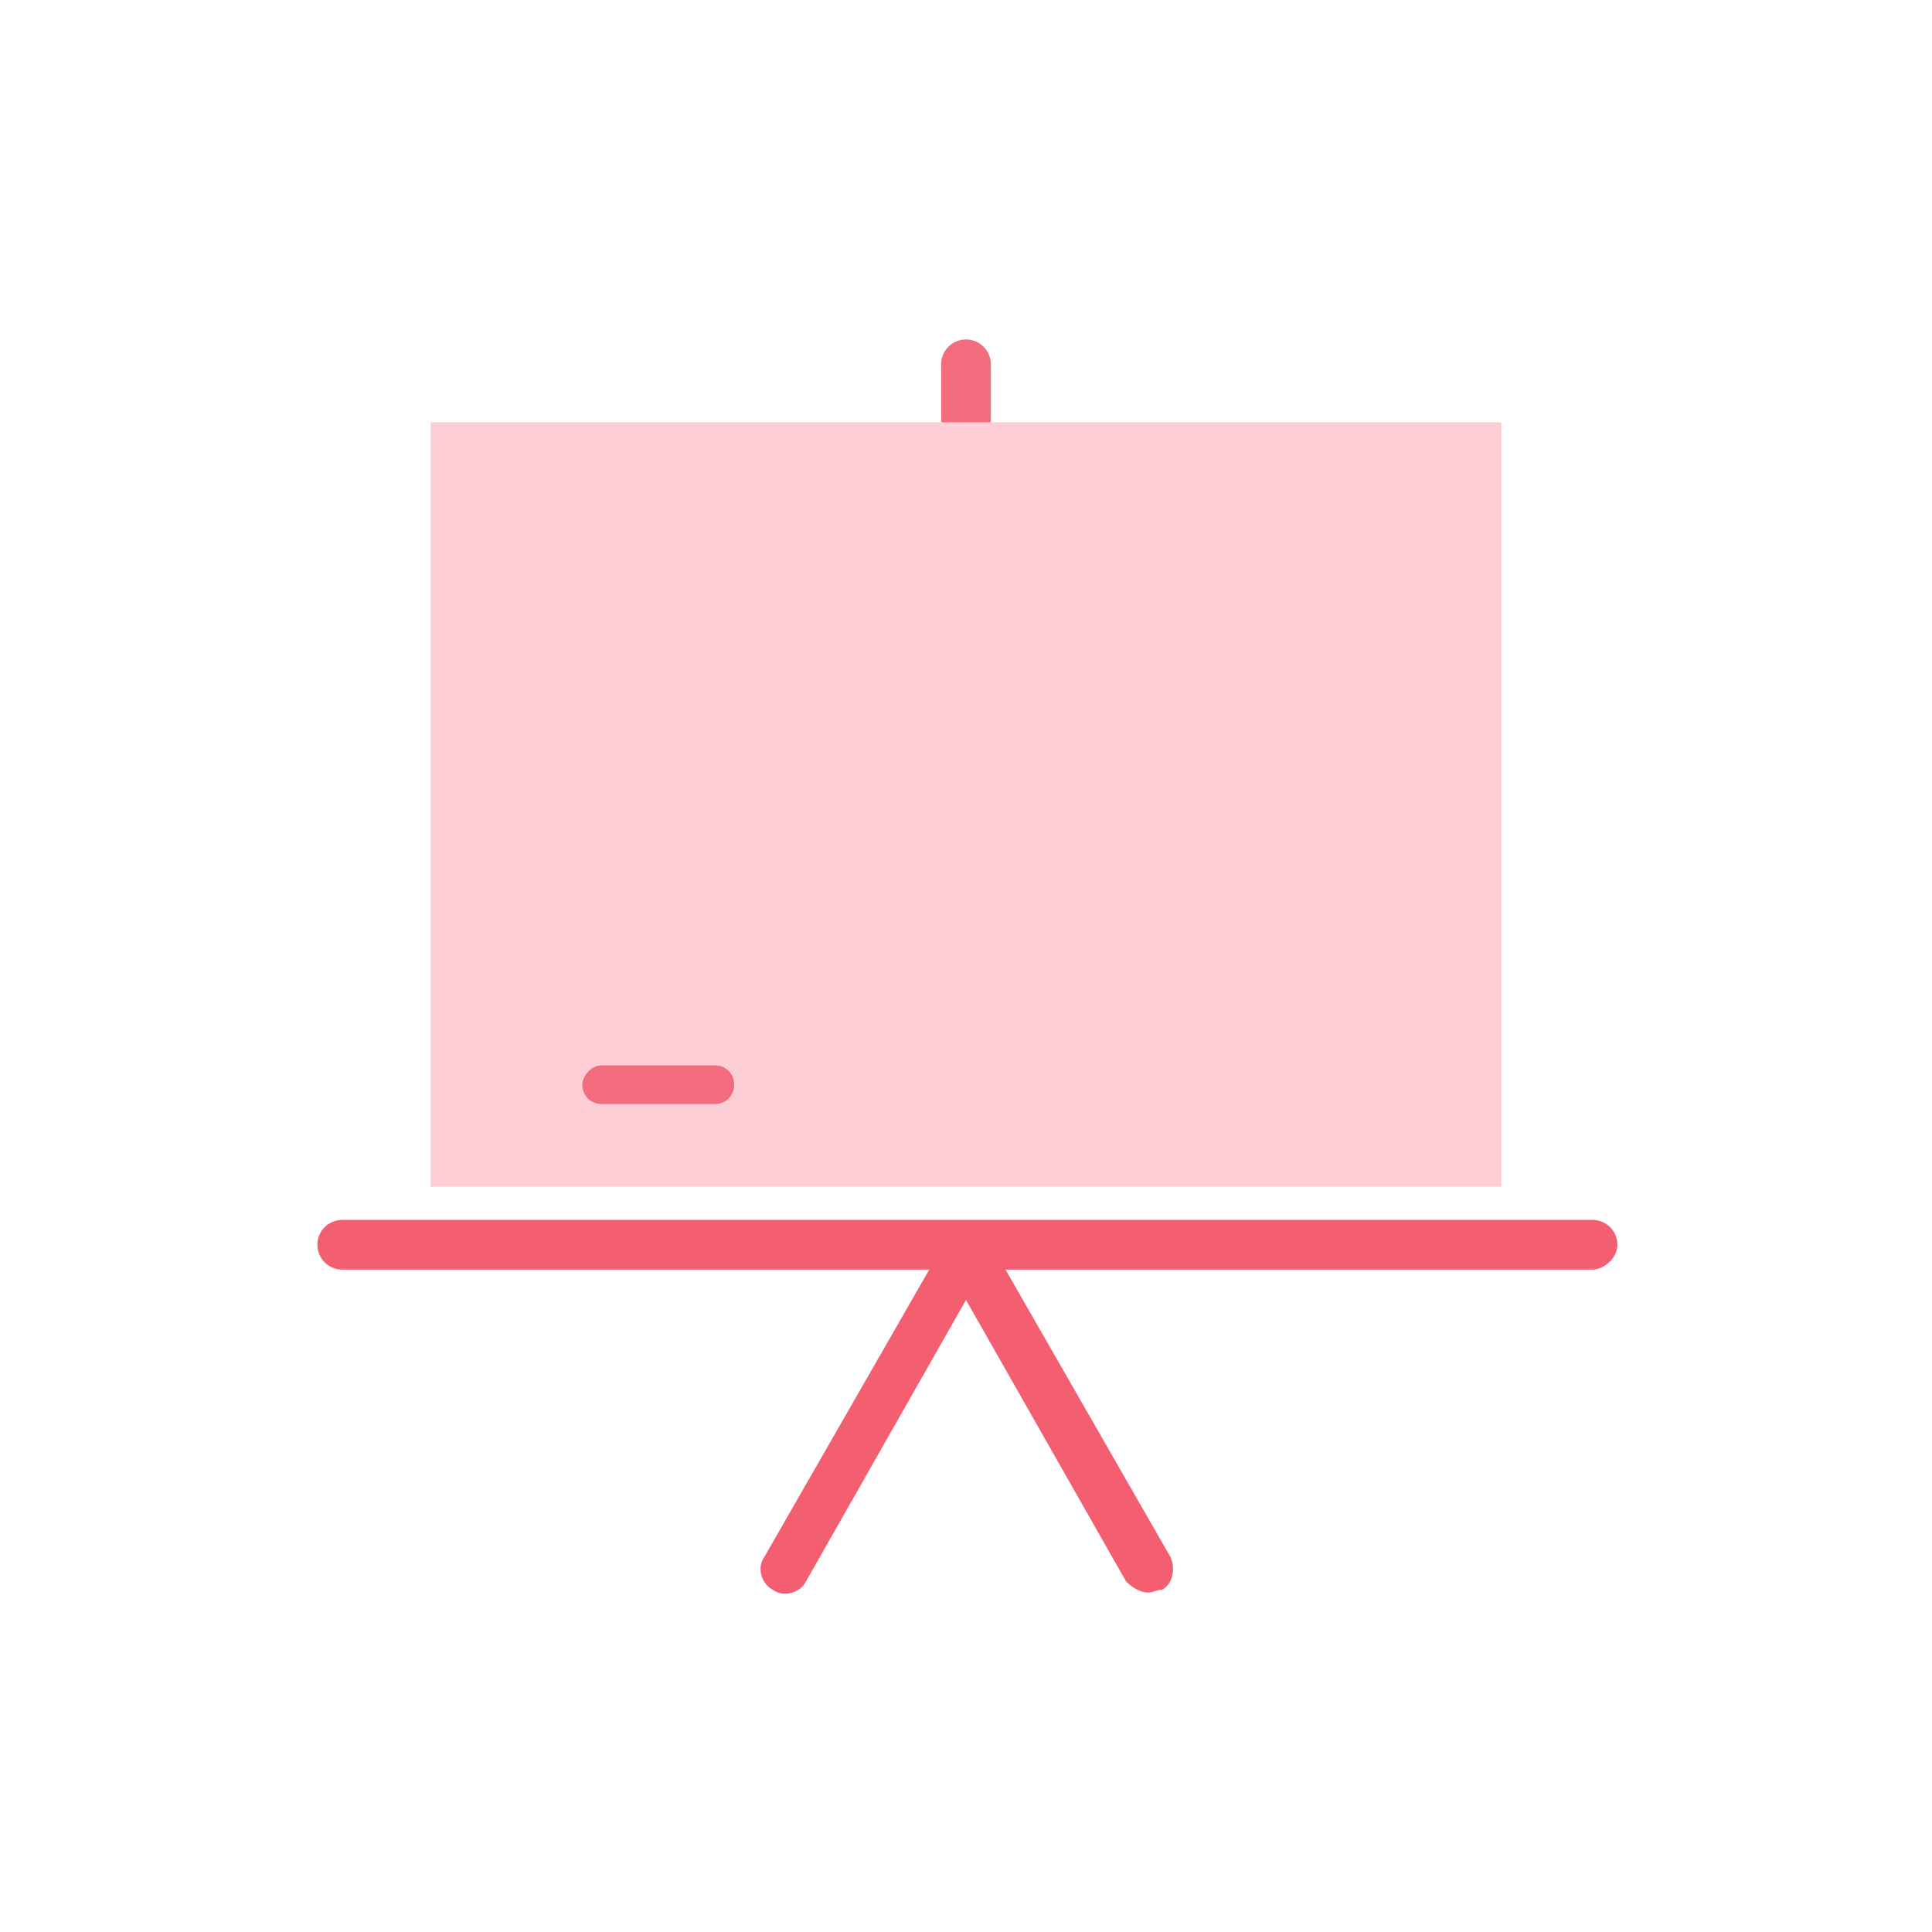 <?xml version="1.0" encoding="utf-8"?>
<!-- Generator: Adobe Illustrator 26.0.0, SVG Export Plug-In . SVG Version: 6.00 Build 0)  -->
<svg version="1.1" id="Layer_1" xmlns="http://www.w3.org/2000/svg" xmlns:xlink="http://www.w3.org/1999/xlink" x="0px" y="0px"
	 viewBox="0 0 70 70" style="enable-background:new 0 0 70 70;" xml:space="preserve">
<style type="text/css">
	.st0{fill:#F35E71;}
	.st1{fill:#F36C7D;}
	.st2{fill:#FDCED6;}
	.st3{fill:none;}
</style>
<g id="Layer_2_00000163751201113252233480000011832662581781452721_">
	<g id="Layer_1-2">
		<g>
			<path class="st0" d="M41.6,57.7c-0.3,0-0.6-0.2-0.8-0.4L35,47.1l-5.8,10.2c-0.2,0.4-0.8,0.6-1.2,0.3c-0.4-0.2-0.6-0.8-0.3-1.2
				l6.6-11.5c0.3-0.5,1.2-0.5,1.5,0l6.6,11.5c0.2,0.4,0.1,1-0.3,1.2C41.9,57.6,41.8,57.7,41.6,57.7z"/>
		</g>
		<g>
			<path class="st0" d="M57.7,46H12.4c-0.5,0-0.9-0.4-0.9-0.9s0.4-0.9,0.9-0.9h45.3c0.5,0,0.9,0.4,0.9,0.9S58.1,46,57.7,46z"/>
		</g>
		<g>
			<path class="st1" d="M35,16.1c-0.5,0-0.9-0.4-0.9-0.9v-2c0-0.5,0.4-0.9,0.9-0.9s0.9,0.4,0.9,0.9v2C35.9,15.7,35.5,16.1,35,16.1z"
				/>
		</g>
		<g>
			<rect x="15.6" y="15.3" class="st2" width="38.8" height="27.7"/>
		</g>
		<g>
			<path class="st1" d="M21.8,38.6h4.1c0.4,0,0.7,0.3,0.7,0.7v0c0,0.4-0.3,0.7-0.7,0.7h-4.1c-0.4,0-0.7-0.3-0.7-0.7v0
				C21.1,39,21.4,38.6,21.8,38.6z"/>
		</g>
		<g>
			<rect class="st3" width="70" height="70"/>
		</g>
	</g>
</g>
</svg>
